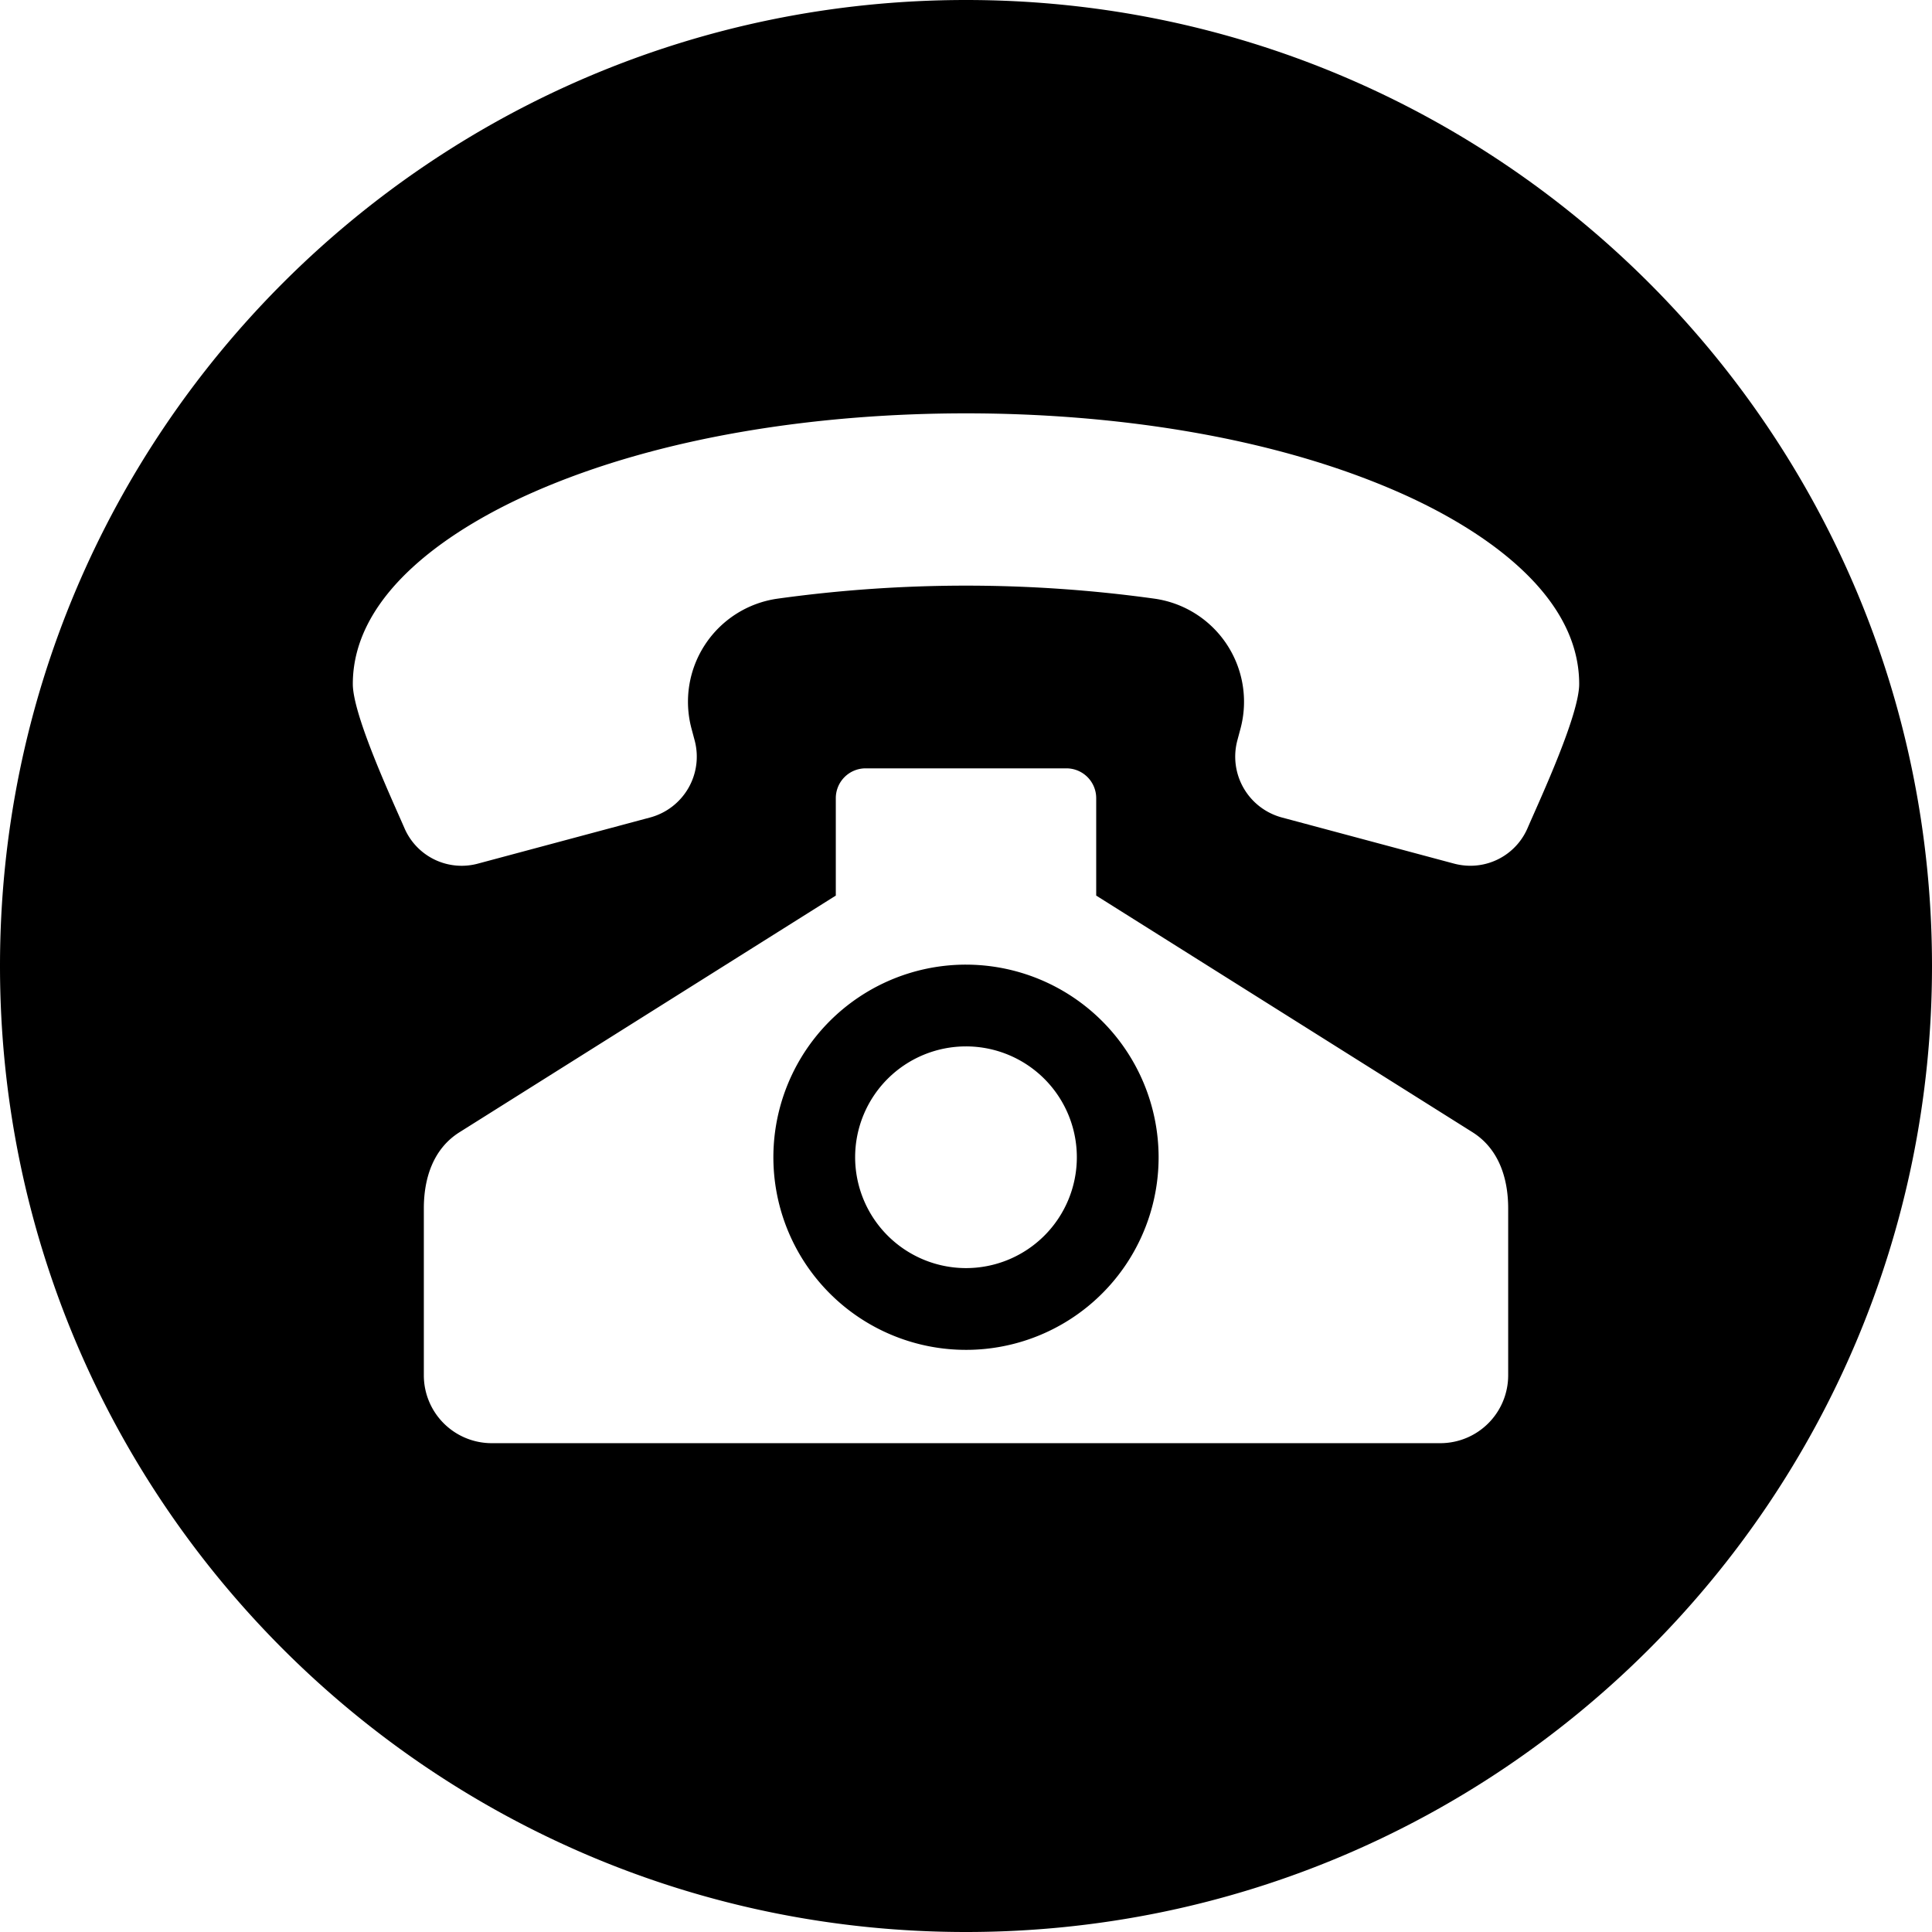 <svg id="Layer_1" height="512" viewBox="0 0 512 512" width="512" xmlns="http://www.w3.org/2000/svg" data-name="Layer 1"><path d="m256 0c141.386 0 256 114.613 256 256s-114.614 256-256 256-256-114.616-256-256 114.617-256 256-256zm114.907 130.549c-34.719-15.326-77.207-21.007-114.907-21.007s-80.186 5.681-114.9 21.007c-19.845 8.758-47.6 25.879-47.6 50.725 0 8.145 10.081 29.93 13.446 37.646l.215.491a16.505 16.505 0 0 0 19.587 9.432l45.563-12.208a16.693 16.693 0 0 0 11.782-20.411l-.833-3.114a27.591 27.591 0 0 1 22.753-34.452 363.029 363.029 0 0 1 99.975 0 27.591 27.591 0 0 1 22.753 34.451l-.833 3.114a16.694 16.694 0 0 0 11.781 20.412l45.563 12.208a17.123 17.123 0 0 0 4.429.592 16.485 16.485 0 0 0 15.159-10.025l.217-.5c3.362-7.71 13.444-29.5 13.444-37.637 0-24.846-27.753-41.967-47.594-50.725zm19.318 169.5-99.72-62.71v-25.839a7.9 7.9 0 0 0 -7.88-7.88h-53.247a7.9 7.9 0 0 0 -7.88 7.88v25.84l-99.72 62.71c-7 4.4-9.457 12.238-9.457 20.181v44.269a17.989 17.989 0 0 0 17.96 17.957h251.441a17.99 17.99 0 0 0 17.961-17.957v-44.269c0-7.943-2.463-15.782-9.458-20.181zm-134.225-44.411a51.045 51.045 0 1 0 51.044 51.045 51.1 51.1 0 0 0 -51.044-51.045zm0 80.422a29.377 29.377 0 1 0 -29.38-29.377 29.409 29.409 0 0 0 29.38 29.377z" fill-rule="evenodd"/></svg>